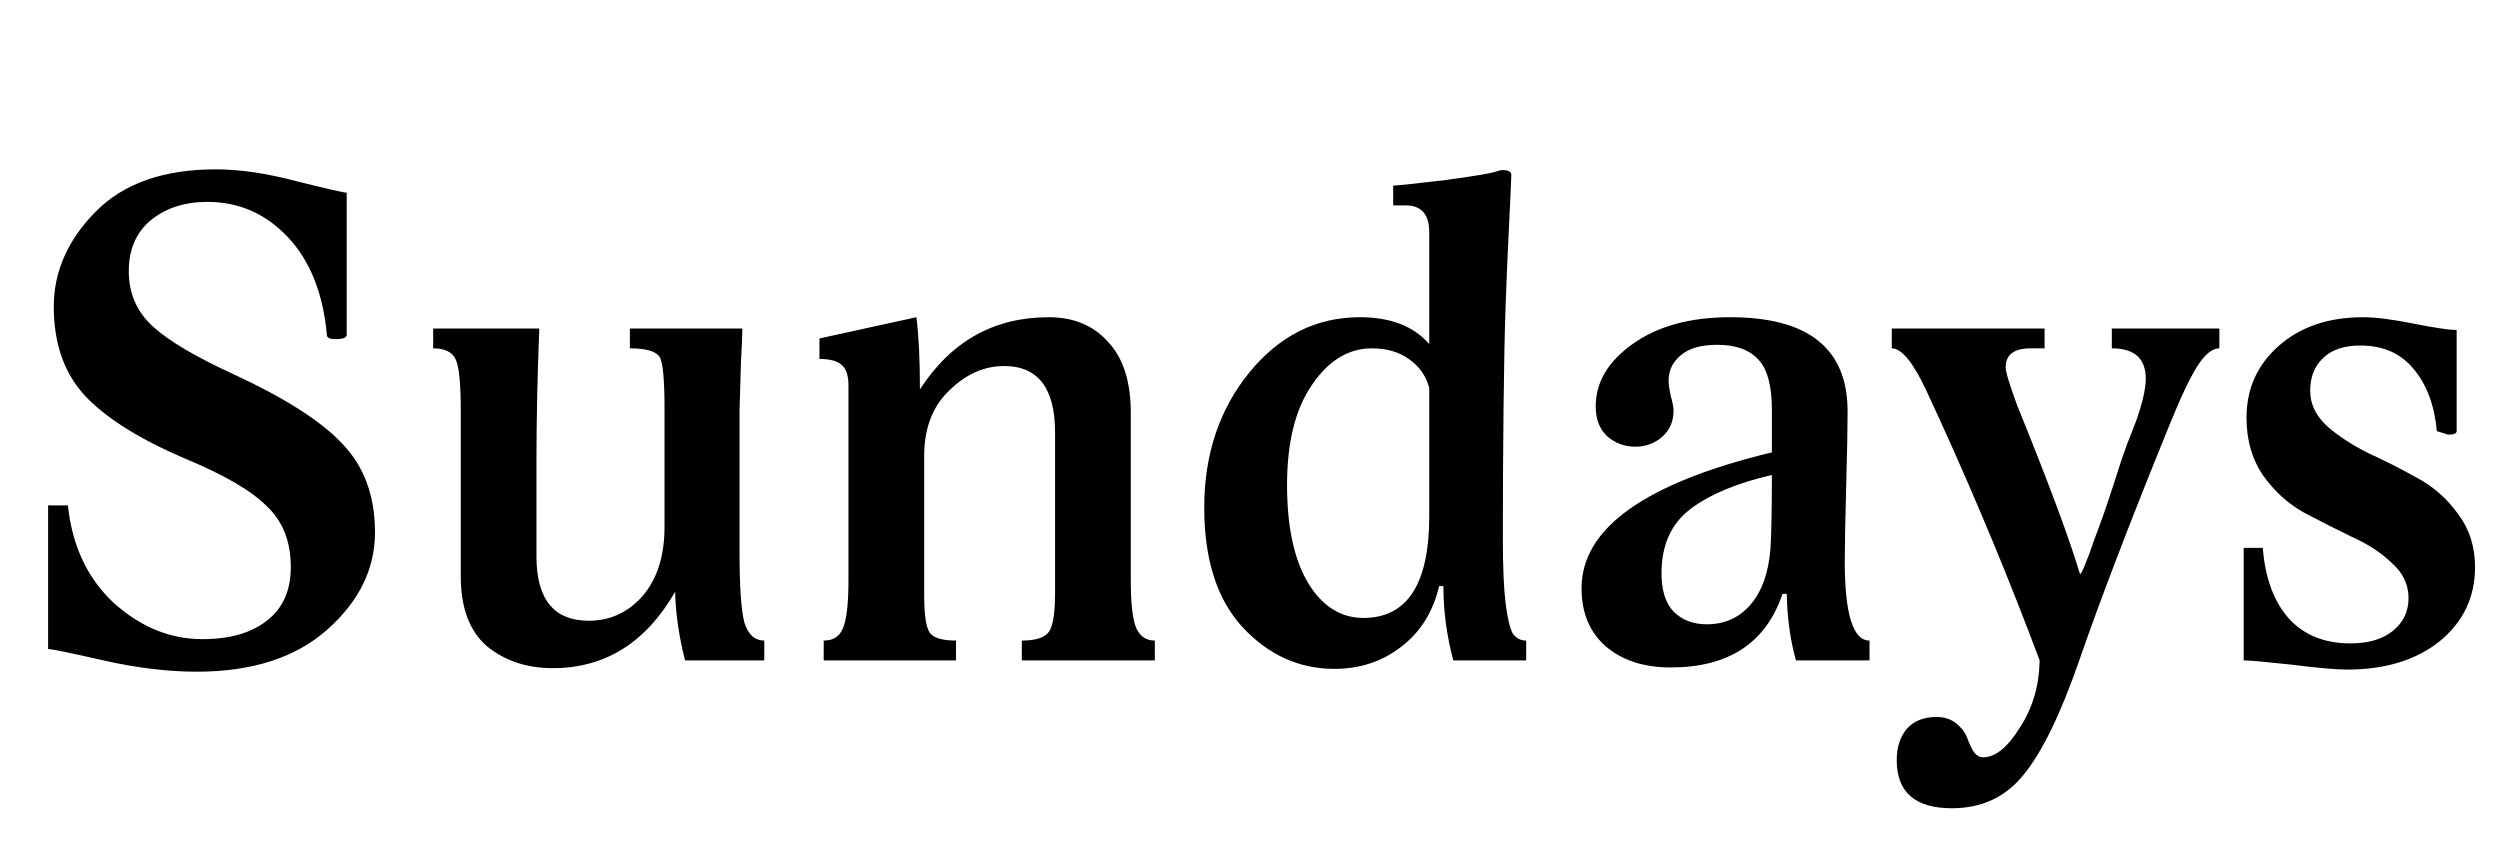 <svg width="106" height="36" viewBox="0 0 106 36" fill="none" xmlns="http://www.w3.org/2000/svg"><path d="M2.04 27.52V21.43H2.88C3.06 23.15 3.71 24.53 4.83 25.57C5.97 26.59 7.22 27.1 8.58 27.1C9.74 27.1 10.65 26.84 11.31 26.32C11.99 25.8 12.33 25.04 12.33 24.04C12.33 22.96 11.99 22.1 11.31 21.46C10.65 20.8 9.5 20.13 7.86 19.45C5.94 18.63 4.53 17.75 3.63 16.81C2.73 15.85 2.28 14.58 2.28 13C2.28 11.52 2.87 10.18 4.05 8.98C5.23 7.78 6.93 7.18 9.15 7.18C10.17 7.18 11.32 7.35 12.6 7.69C13.88 8.01 14.58 8.17 14.7 8.17V14.2C14.7 14.32 14.54 14.38 14.22 14.38C13.98 14.38 13.86 14.32 13.86 14.2C13.7 12.44 13.15 11.06 12.21 10.06C11.27 9.06 10.13 8.56 8.79 8.56C7.83 8.56 7.03 8.82 6.39 9.34C5.77 9.86 5.46 10.58 5.46 11.5C5.46 12.44 5.8 13.22 6.48 13.84C7.16 14.46 8.31 15.14 9.93 15.88C12.09 16.88 13.62 17.86 14.52 18.82C15.44 19.78 15.9 21.03 15.9 22.57C15.9 24.13 15.22 25.51 13.86 26.71C12.52 27.89 10.68 28.48 8.34 28.48C7.12 28.48 5.8 28.32 4.38 28C2.98 27.68 2.2 27.52 2.04 27.52ZM28.626 25.09C27.386 27.25 25.656 28.33 23.436 28.33C22.336 28.33 21.406 28.02 20.646 27.4C19.906 26.76 19.536 25.77 19.536 24.43V17.41C19.536 16.27 19.466 15.55 19.326 15.25C19.186 14.93 18.866 14.77 18.366 14.77V13.93H22.866C22.786 15.93 22.746 17.8 22.746 19.54V23.59C22.746 25.41 23.486 26.32 24.966 26.32C25.866 26.32 26.626 25.97 27.246 25.27C27.866 24.55 28.176 23.57 28.176 22.33V17.32C28.176 16.08 28.106 15.35 27.966 15.13C27.806 14.89 27.386 14.77 26.706 14.77V13.93H31.476C31.476 14.21 31.456 14.69 31.416 15.37C31.396 16.03 31.376 16.71 31.356 17.41C31.356 18.11 31.356 18.83 31.356 19.57V23.38C31.356 24.88 31.426 25.89 31.566 26.41C31.726 26.91 32.006 27.16 32.406 27.16V28H29.046C28.786 26.98 28.646 26.01 28.626 25.09ZM38.855 13.45C38.955 14.23 39.005 15.25 39.005 16.51C40.325 14.47 42.145 13.45 44.465 13.45C45.525 13.45 46.365 13.8 46.985 14.5C47.625 15.18 47.945 16.18 47.945 17.5V24.58C47.945 25.6 48.025 26.29 48.185 26.65C48.345 26.99 48.605 27.16 48.965 27.16V28H43.325V27.16C43.905 27.16 44.285 27.04 44.465 26.8C44.645 26.56 44.735 26 44.735 25.12V18.34C44.735 16.46 44.015 15.52 42.575 15.52C41.735 15.52 40.965 15.86 40.265 16.54C39.565 17.2 39.205 18.1 39.185 19.24V25.21C39.185 26.07 39.265 26.61 39.425 26.83C39.585 27.05 39.955 27.16 40.535 27.16V28H34.925V27.16C35.325 27.16 35.595 26.99 35.735 26.65C35.895 26.29 35.975 25.6 35.975 24.58V16.36C35.975 15.94 35.885 15.65 35.705 15.49C35.525 15.31 35.205 15.22 34.745 15.22V14.35L38.855 13.45ZM60.6 21.88V16.45C60.461 15.93 60.17 15.52 59.73 15.22C59.31 14.92 58.791 14.77 58.17 14.77C57.17 14.77 56.321 15.29 55.62 16.33C54.92 17.35 54.571 18.76 54.571 20.56C54.571 22.34 54.87 23.73 55.471 24.73C56.071 25.71 56.85 26.2 57.81 26.2C59.67 26.2 60.6 24.76 60.6 21.88ZM64.081 7.42C64.081 7.48 64.07 7.73 64.05 8.17C64.031 8.59 64.001 9.21 63.961 10.03C63.92 10.83 63.88 11.79 63.84 12.91C63.8 14.01 63.77 15.45 63.751 17.23C63.73 18.99 63.721 20.88 63.721 22.9C63.721 24.06 63.761 24.96 63.84 25.6C63.92 26.22 64.02 26.64 64.141 26.86C64.281 27.06 64.471 27.16 64.71 27.16V28H61.62C61.34 26.96 61.2 25.91 61.2 24.85H61.02C60.761 25.95 60.221 26.81 59.401 27.43C58.6 28.05 57.66 28.36 56.581 28.36C55.081 28.36 53.781 27.77 52.681 26.59C51.6 25.41 51.06 23.72 51.06 21.52C51.06 19.28 51.691 17.38 52.95 15.82C54.23 14.24 55.8 13.45 57.66 13.45C58.961 13.45 59.941 13.83 60.6 14.59V9.85C60.6 9.09 60.27 8.71 59.611 8.71H59.071V7.87C59.41 7.85 60.16 7.77 61.321 7.63C62.501 7.47 63.211 7.35 63.45 7.27C63.571 7.23 63.651 7.21 63.691 7.21C63.95 7.21 64.081 7.28 64.081 7.42ZM75.068 23.26C75.108 22.58 75.128 21.54 75.128 20.14C73.648 20.48 72.498 20.96 71.678 21.58C70.858 22.2 70.448 23.11 70.448 24.31C70.448 25.03 70.618 25.57 70.958 25.93C71.318 26.29 71.788 26.47 72.368 26.47C73.128 26.47 73.748 26.19 74.228 25.63C74.708 25.07 74.988 24.28 75.068 23.26ZM75.758 25.18H75.578C74.878 27.26 73.298 28.3 70.838 28.3C69.698 28.3 68.778 28 68.078 27.4C67.398 26.8 67.058 25.98 67.058 24.94C67.058 22.4 69.748 20.48 75.128 19.18V17.38C75.128 16.36 74.938 15.65 74.558 15.25C74.178 14.83 73.598 14.62 72.818 14.62C72.118 14.62 71.598 14.77 71.258 15.07C70.918 15.35 70.748 15.71 70.748 16.15C70.748 16.29 70.778 16.5 70.838 16.78C70.918 17.06 70.958 17.27 70.958 17.41C70.958 17.87 70.798 18.24 70.478 18.52C70.158 18.8 69.778 18.94 69.338 18.94C68.878 18.94 68.478 18.79 68.138 18.49C67.818 18.19 67.658 17.77 67.658 17.23C67.658 16.21 68.178 15.33 69.218 14.59C70.278 13.83 71.658 13.45 73.358 13.45C76.678 13.45 78.338 14.78 78.338 17.44C78.338 18.14 78.318 19.21 78.278 20.65C78.238 22.09 78.218 23.14 78.218 23.8C78.218 26.04 78.568 27.16 79.268 27.16V28H76.148C75.908 27.14 75.778 26.2 75.758 25.18ZM88.161 28C87.361 30.3 86.571 31.92 85.791 32.86C85.031 33.8 84.021 34.27 82.761 34.27C81.201 34.27 80.421 33.59 80.421 32.23C80.421 31.69 80.561 31.25 80.841 30.91C81.141 30.57 81.561 30.4 82.101 30.4C82.441 30.4 82.721 30.49 82.941 30.67C83.161 30.85 83.311 31.04 83.391 31.24C83.471 31.46 83.561 31.66 83.661 31.84C83.781 32.02 83.921 32.11 84.081 32.11C84.601 32.11 85.121 31.69 85.641 30.85C86.181 30.03 86.461 29.08 86.481 28C85.201 24.58 83.781 21.16 82.221 17.74L81.681 16.57C81.121 15.37 80.631 14.77 80.211 14.77V13.93H86.691V14.77H86.091C85.391 14.77 85.041 15.04 85.041 15.58C85.041 15.74 85.151 16.13 85.371 16.75L85.521 17.17C86.861 20.47 87.751 22.86 88.191 24.34C88.231 24.34 88.301 24.21 88.401 23.95C88.521 23.67 88.651 23.32 88.791 22.9C88.951 22.48 89.101 22.07 89.241 21.67C89.381 21.25 89.511 20.86 89.631 20.5C89.751 20.12 89.821 19.9 89.841 19.84C89.901 19.64 90.011 19.32 90.171 18.88C90.351 18.42 90.491 18.06 90.591 17.8C90.691 17.52 90.781 17.22 90.861 16.9C90.941 16.56 90.981 16.28 90.981 16.06C90.981 15.2 90.501 14.77 89.541 14.77V13.93H94.101V14.77C93.801 14.77 93.491 15.02 93.171 15.52C92.851 16.02 92.441 16.89 91.941 18.13C90.321 22.11 89.061 25.4 88.161 28ZM95.132 28V23.23H95.942C96.042 24.51 96.412 25.51 97.052 26.23C97.692 26.93 98.562 27.28 99.662 27.28C100.402 27.28 100.992 27.11 101.432 26.77C101.892 26.41 102.122 25.94 102.122 25.36C102.122 24.78 101.882 24.28 101.402 23.86C100.942 23.42 100.372 23.05 99.692 22.75C99.032 22.43 98.362 22.09 97.682 21.73C97.002 21.35 96.422 20.82 95.942 20.14C95.482 19.46 95.252 18.65 95.252 17.71C95.252 16.49 95.702 15.48 96.602 14.68C97.522 13.86 98.722 13.45 100.202 13.45C100.722 13.45 101.432 13.54 102.332 13.72C103.232 13.9 103.842 13.99 104.162 13.99V18.28C104.162 18.38 104.042 18.43 103.802 18.43L103.322 18.28C103.222 17.18 102.892 16.3 102.332 15.64C101.792 14.98 101.042 14.65 100.082 14.65C99.382 14.65 98.852 14.83 98.492 15.19C98.132 15.53 97.952 15.99 97.952 16.57C97.952 17.13 98.192 17.63 98.672 18.07C99.152 18.49 99.732 18.87 100.412 19.21C101.112 19.53 101.802 19.88 102.482 20.26C103.162 20.62 103.742 21.13 104.222 21.79C104.702 22.43 104.942 23.18 104.942 24.04C104.942 25.32 104.442 26.37 103.442 27.19C102.442 27.99 101.132 28.39 99.512 28.39C99.052 28.39 98.262 28.32 97.142 28.18C96.042 28.06 95.372 28 95.132 28Z" fill="black"></path></svg>

